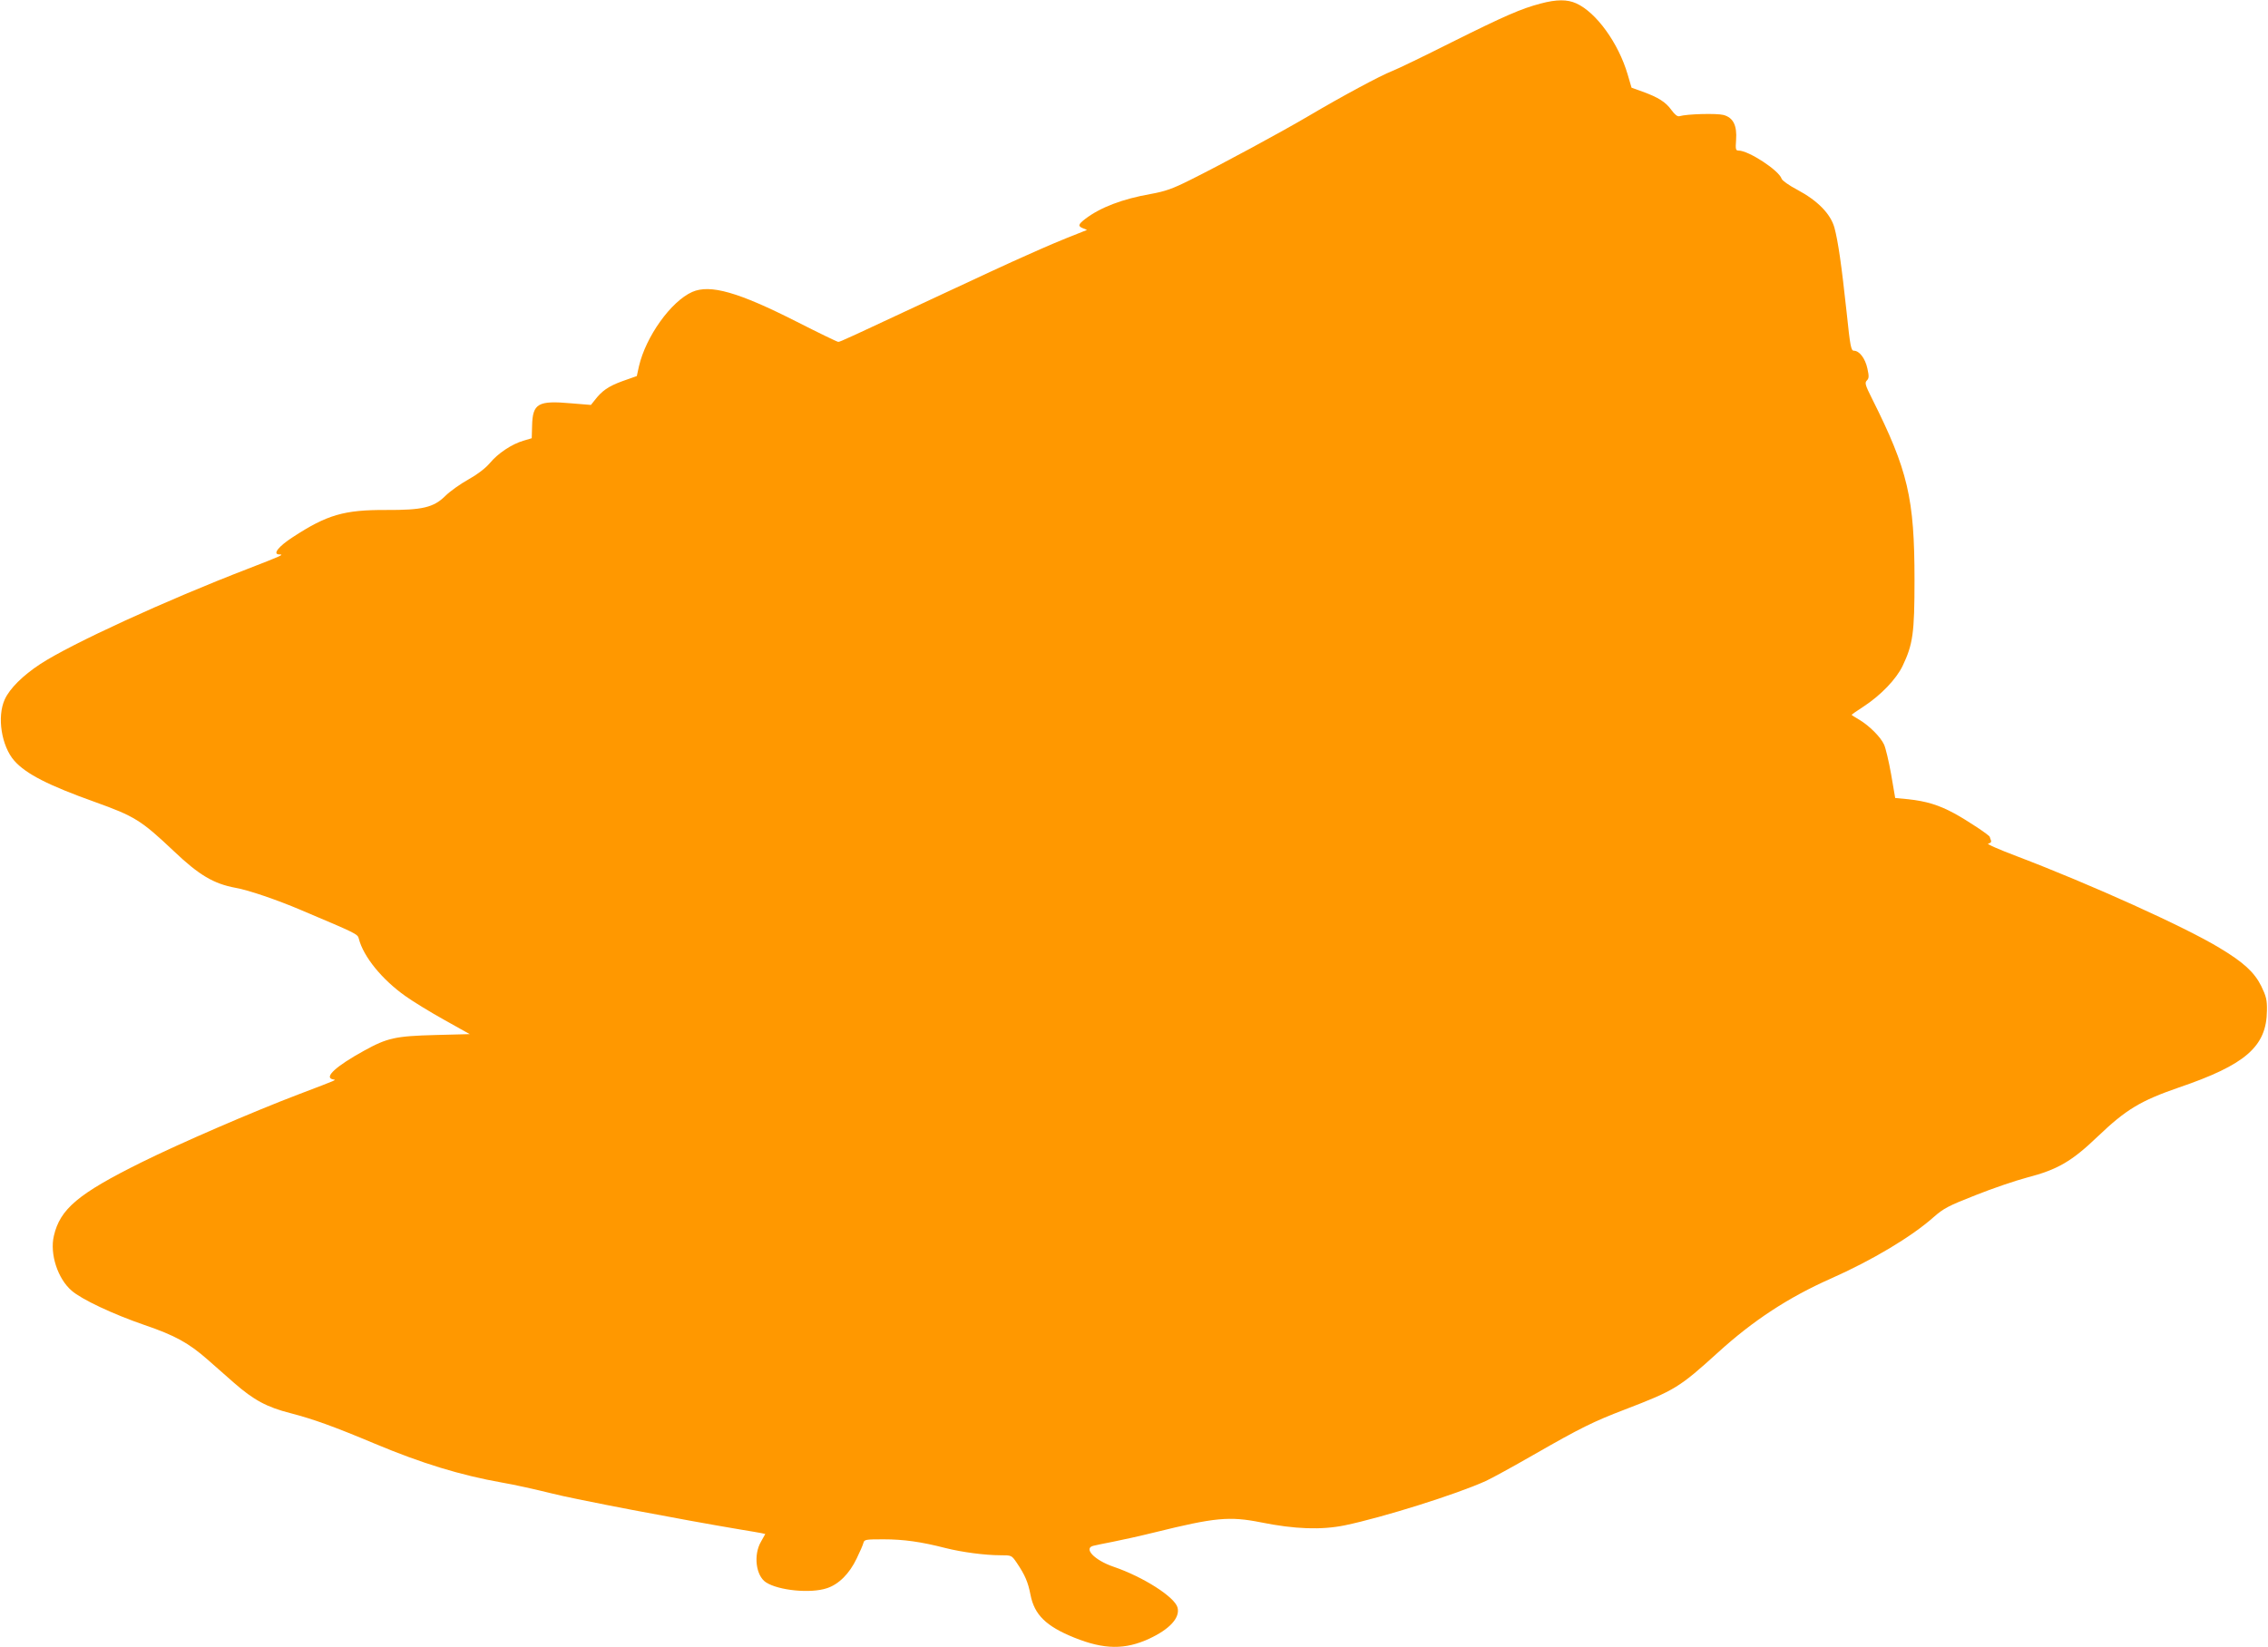 <?xml version="1.0" standalone="no"?>
<!DOCTYPE svg PUBLIC "-//W3C//DTD SVG 20010904//EN"
 "http://www.w3.org/TR/2001/REC-SVG-20010904/DTD/svg10.dtd">
<svg version="1.0" xmlns="http://www.w3.org/2000/svg"
 width="1280pt" height="930pt" viewBox="0 0 1280 930"
 preserveAspectRatio="xMidYMid meet">
<g transform="translate(0,930) scale(0.1,-0.1)"
fill="#ff9800" stroke="none">
<path d="M8695 9280 c-110 -29 -200 -68 -503 -219 -155 -78 -306 -151 -335
-162 -65 -25 -286 -144 -472 -254 -158 -93 -491 -273 -670 -362 -98 -49 -138
-63 -220 -78 -160 -28 -285 -76 -369 -140 -42 -32 -44 -42 -13 -54 l22 -9 -25
-10 c-137 -54 -195 -79 -320 -135 -80 -35 -287 -131 -460 -212 -548 -256 -588
-275 -599 -275 -6 0 -111 51 -233 113 -333 169 -490 213 -591 169 -120 -53
-262 -252 -301 -420 l-12 -55 -82 -29 c-79 -29 -115 -54 -157 -109 l-20 -25
-110 9 c-189 17 -219 0 -222 -127 l-2 -70 -47 -14 c-65 -19 -144 -71 -190
-127 -25 -29 -69 -63 -121 -92 -45 -25 -104 -67 -130 -93 -66 -65 -129 -80
-334 -79 -237 1 -333 -27 -526 -153 -82 -53 -117 -98 -76 -98 29 0 10 -8 -178
-81 -460 -177 -998 -424 -1172 -538 -99 -65 -172 -138 -200 -199 -45 -98 -19
-264 54 -347 66 -74 190 -138 456 -233 223 -80 260 -103 444 -277 143 -136
225 -184 348 -207 71 -12 237 -69 366 -124 317 -134 324 -137 330 -163 26
-102 131 -231 264 -325 42 -30 140 -90 219 -134 l143 -80 -193 -5 c-226 -6
-272 -16 -404 -89 -156 -86 -226 -149 -177 -161 21 -5 44 5 -192 -85 -265
-101 -671 -277 -885 -383 -359 -178 -461 -264 -496 -416 -24 -102 22 -242 100
-309 57 -50 234 -133 411 -194 173 -59 250 -102 355 -194 41 -36 109 -96 150
-132 112 -98 186 -138 320 -172 130 -34 244 -75 475 -172 265 -111 483 -178
720 -220 66 -11 190 -39 275 -60 131 -34 736 -149 1070 -205 52 -8 105 -18
117 -20 l22 -5 -24 -43 c-44 -75 -29 -193 28 -230 71 -46 252 -64 344 -33 67
22 127 82 168 168 18 37 35 76 38 88 5 19 13 20 114 20 112 0 212 -14 348 -49
95 -24 225 -41 312 -41 62 0 62 0 91 -42 47 -70 64 -109 78 -182 22 -112 88
-177 247 -241 168 -68 287 -69 423 -6 116 54 174 118 160 175 -15 60 -194 174
-361 231 -109 37 -174 106 -112 119 12 3 60 13 107 22 47 9 155 33 240 54 336
83 418 91 595 56 192 -39 343 -44 475 -17 212 44 630 175 795 250 33 15 155
82 270 148 267 153 336 187 516 256 281 108 307 124 524 321 200 182 399 312
638 418 232 103 454 235 580 347 57 50 84 64 237 124 95 38 225 82 289 99 174
45 254 92 401 233 158 151 241 201 455 275 379 129 497 232 499 435 1 60 -4
80 -32 138 -39 78 -99 134 -236 216 -194 118 -728 359 -1143 517 -103 39 -174
70 -162 72 14 2 19 9 15 19 -3 8 -6 16 -6 18 0 9 -130 95 -200 133 -89 48
-159 69 -260 80 l-74 7 -23 134 c-13 73 -31 149 -40 168 -20 43 -83 106 -140
140 -24 14 -43 26 -43 28 0 1 30 22 67 46 98 64 185 155 221 230 58 122 67
184 67 484 0 463 -37 620 -240 1025 -38 76 -42 89 -29 102 12 12 13 23 3 68
-12 56 -45 100 -76 100 -16 0 -21 23 -41 216 -29 268 -48 401 -69 479 -22 78
-94 152 -210 214 -46 24 -85 52 -88 62 -15 47 -186 159 -243 159 -16 0 -18 7
-14 59 6 83 -16 127 -71 142 -38 10 -205 6 -249 -7 -11 -3 -26 9 -45 35 -32
45 -75 72 -164 104 l-61 22 -22 75 c-52 177 -177 350 -290 401 -51 23 -111 23
-201 -1z"/>
</g>
</svg>
